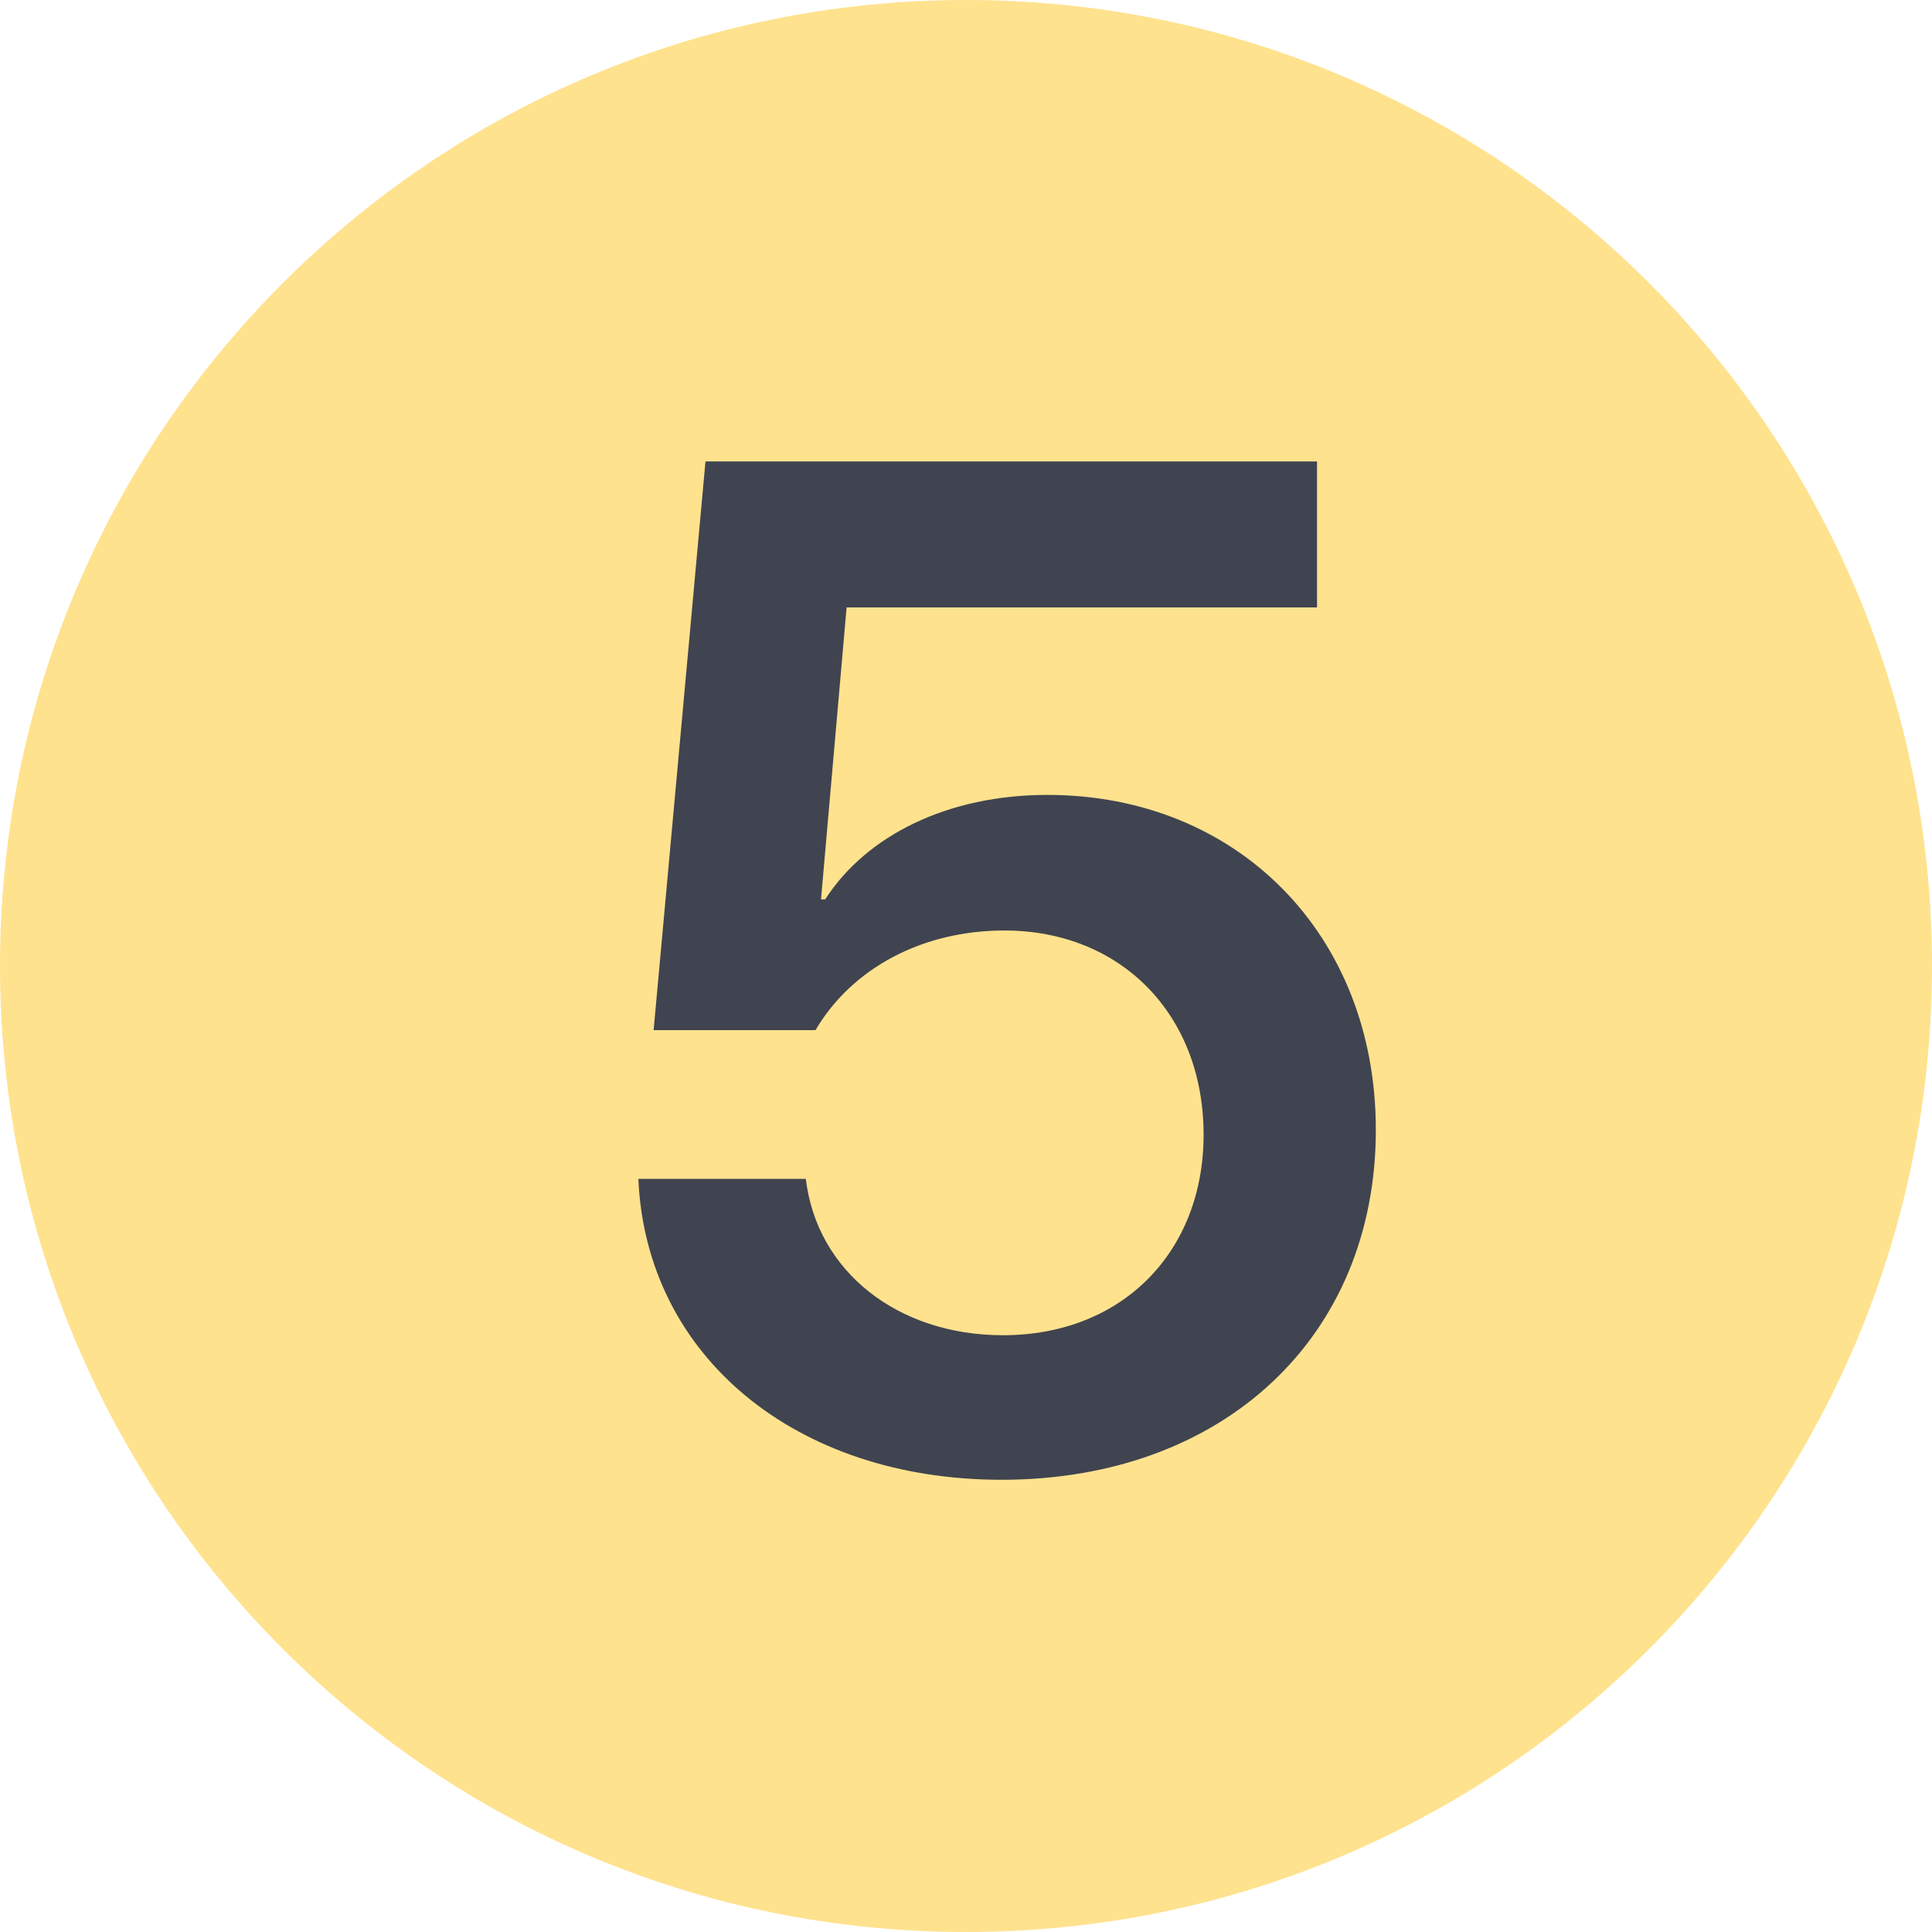 <?xml version="1.0" encoding="UTF-8"?> <svg xmlns="http://www.w3.org/2000/svg" width="45" height="45" viewBox="0 0 45 45" fill="none"><path d="M45 22.5C45 34.926 34.926 45 22.5 45C10.074 45 0 34.926 0 22.5C0 10.074 10.074 0 22.5 0C34.926 0 45 10.074 45 22.5Z" fill="#FFE28E"></path><path d="M23.329 34.467C18.527 34.467 15.046 31.583 14.869 27.458H18.769C19.026 29.617 20.912 31.1 23.361 31.1C26.132 31.1 28.034 29.166 28.034 26.427C28.034 23.639 26.116 21.673 23.393 21.673C21.492 21.673 19.848 22.544 18.994 23.994H15.224L16.432 10.748H30.676V14.148H19.719L19.123 20.948H19.22C20.186 19.45 22.088 18.515 24.392 18.515C28.839 18.515 32.046 21.786 32.046 26.314C32.046 31.148 28.485 34.467 23.329 34.467Z" fill="#404450"></path></svg> 